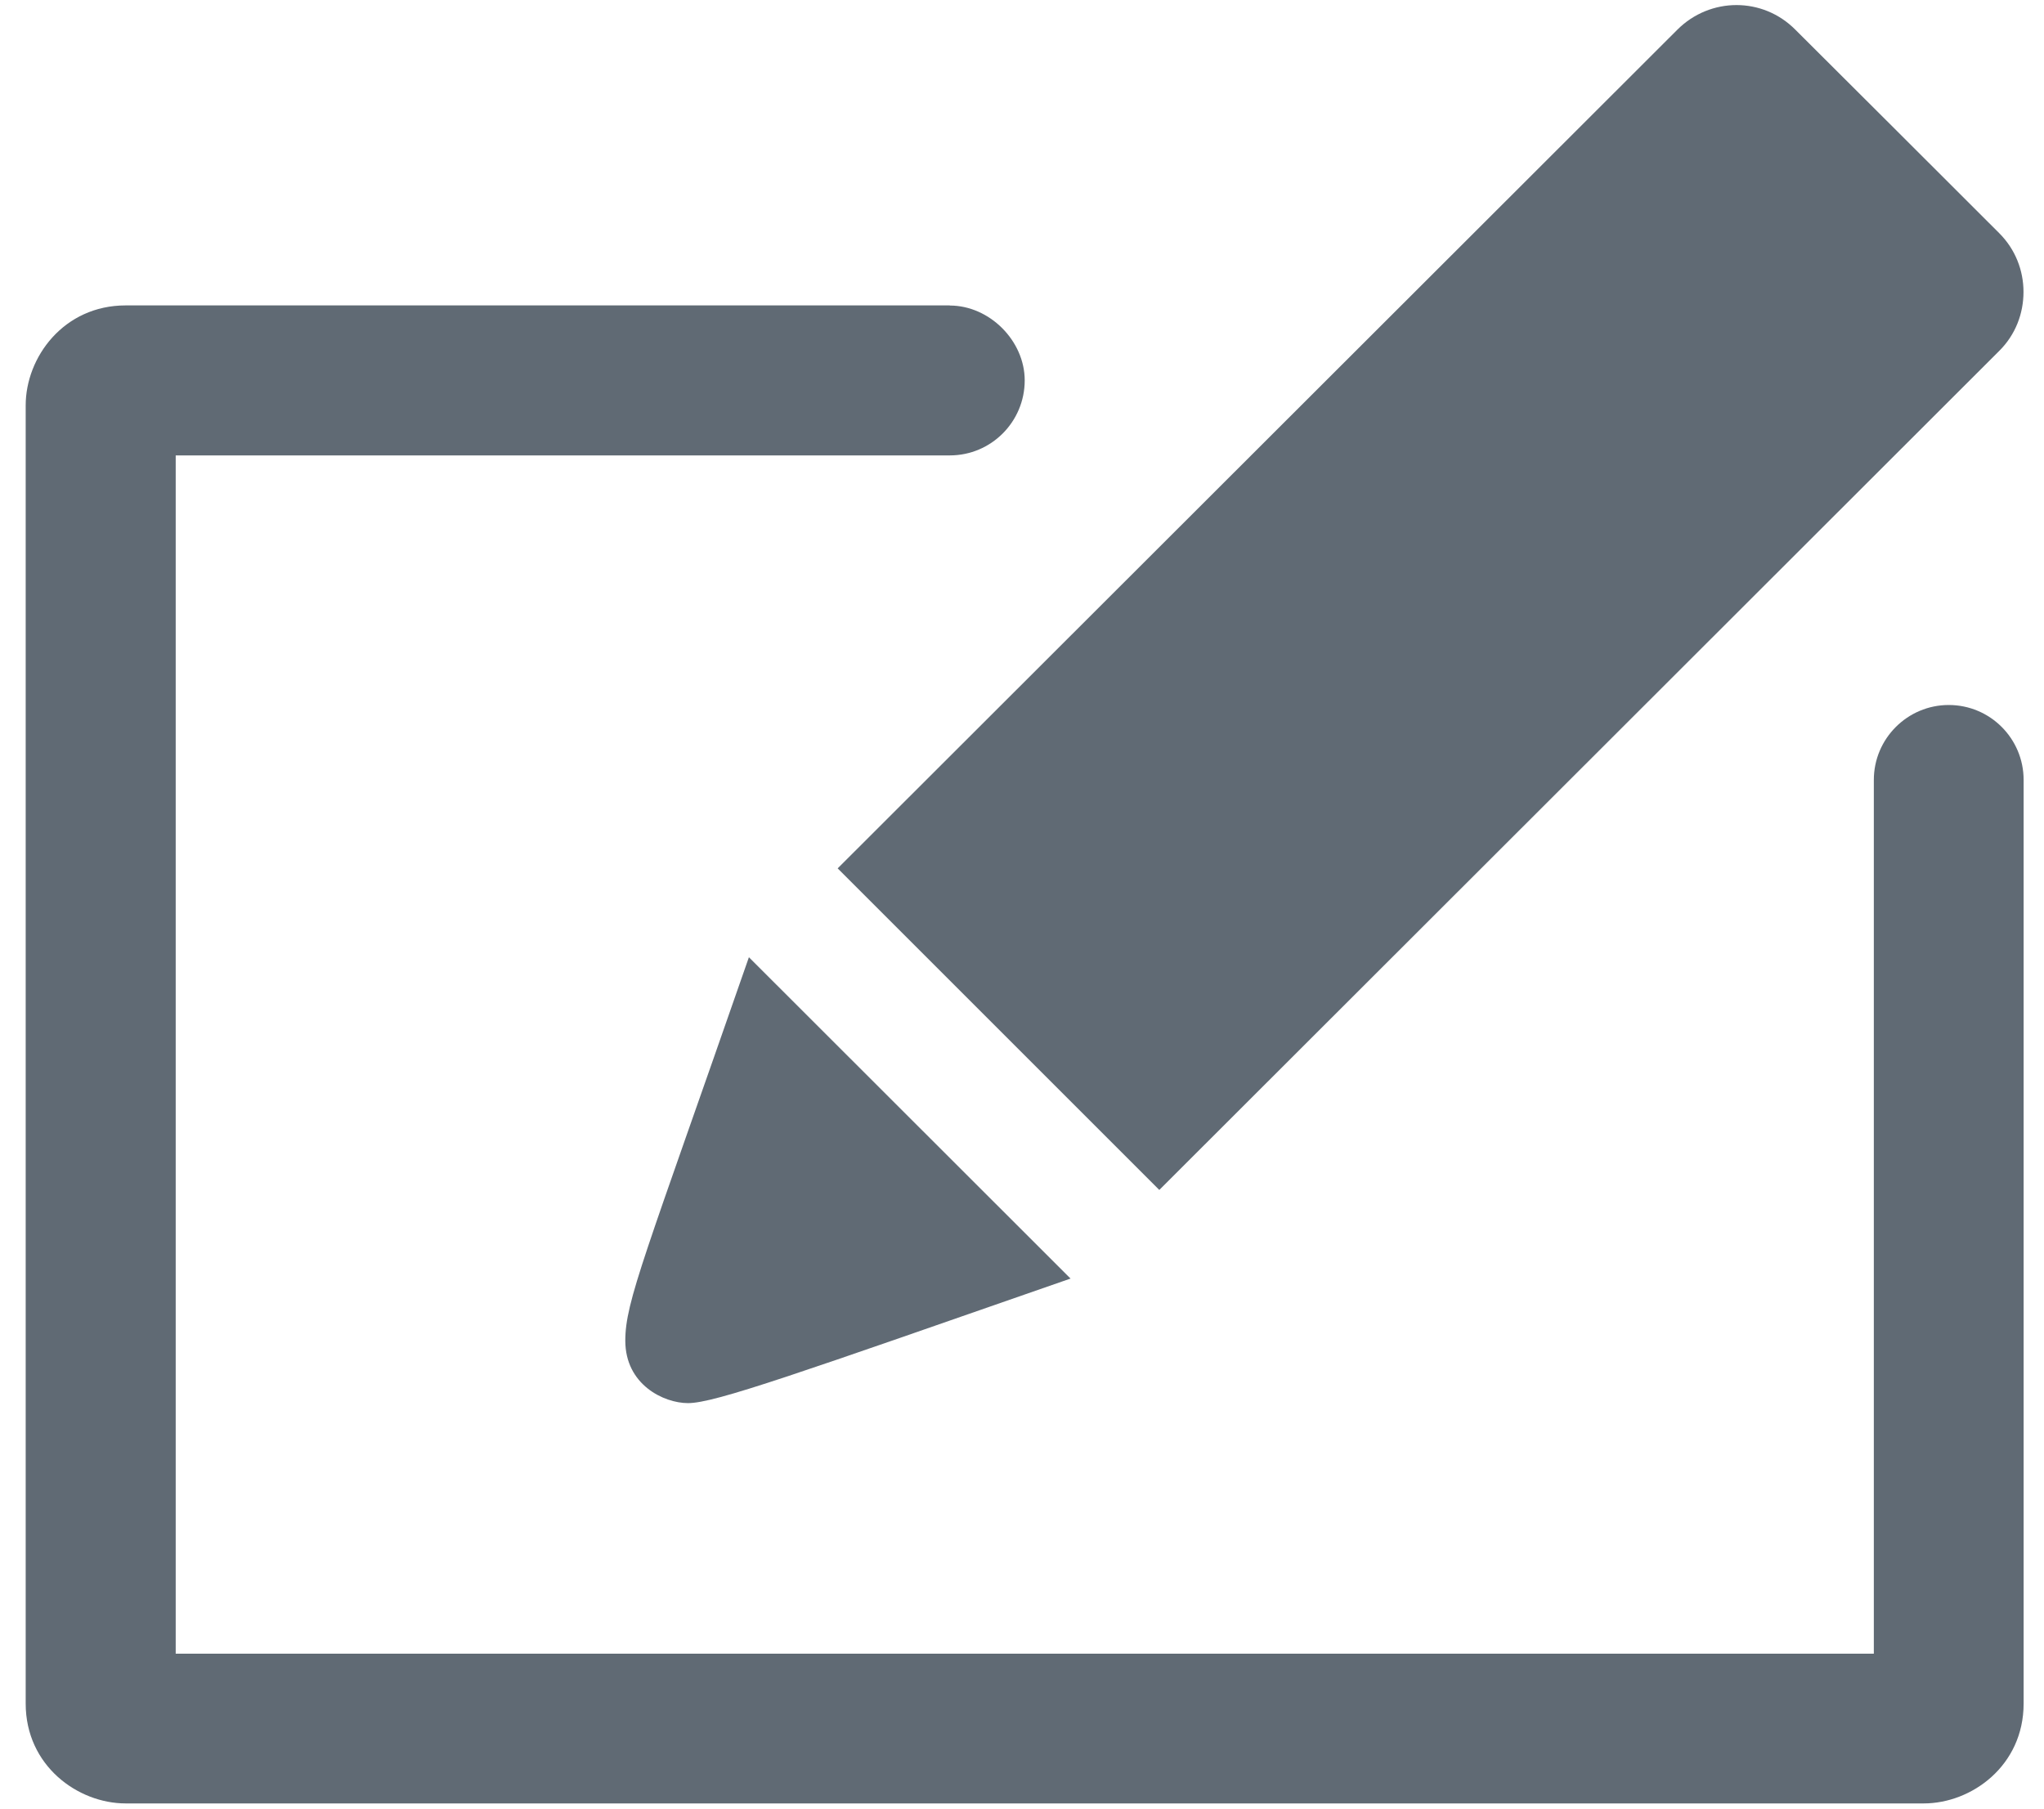 <?xml version="1.0" encoding="utf-8"?>
<!-- Generator: Adobe Illustrator 15.0.0, SVG Export Plug-In . SVG Version: 6.00 Build 0)  -->
<!DOCTYPE svg PUBLIC "-//W3C//DTD SVG 1.1//EN" "http://www.w3.org/Graphics/SVG/1.1/DTD/svg11.dtd">
<svg version="1.1" id="Layer_1" xmlns="http://www.w3.org/2000/svg" xmlns:xlink="http://www.w3.org/1999/xlink" x="0px" y="0px"
	 width="16.949px" height="15px" viewBox="0 0 16.949 15" enable-background="new 0 0 16.949 15" xml:space="preserve">
<path fill="#606A74" d="M7.876,2.534c0.329,0,0.621,0.292,0.621,0.621c0,0.343-0.278,0.622-0.621,0.622c-1.247,0-6.419,0-6.419,0
	v9.938h14.081V6.468c0-0.342,0.279-0.621,0.621-0.621c0.344,0,0.621,0.279,0.621,0.621v7.661c0,0.516-0.432,0.828-0.828,0.828H1.042
	c-0.397,0-0.829-0.313-0.829-0.828V3.362c0-0.399,0.315-0.829,0.829-0.829H7.876z M6.21,7.939c-0.865,2.486-1.025,2.855-1.025,3.18
	c0,0.365,0.319,0.518,0.52,0.518c0.225,0,0.917-0.248,3.172-1.033L6.21,7.939z M6.946,7.202l2.667,2.667l6.963-6.957
	c0.137-0.135,0.203-0.312,0.203-0.491c0-0.176-0.066-0.353-0.203-0.489c-0.48-0.479-1.207-1.207-1.689-1.686
	c-0.135-0.136-0.311-0.204-0.488-0.204c-0.176,0-0.354,0.068-0.49,0.204L6.946,7.202z"/>
</svg>
